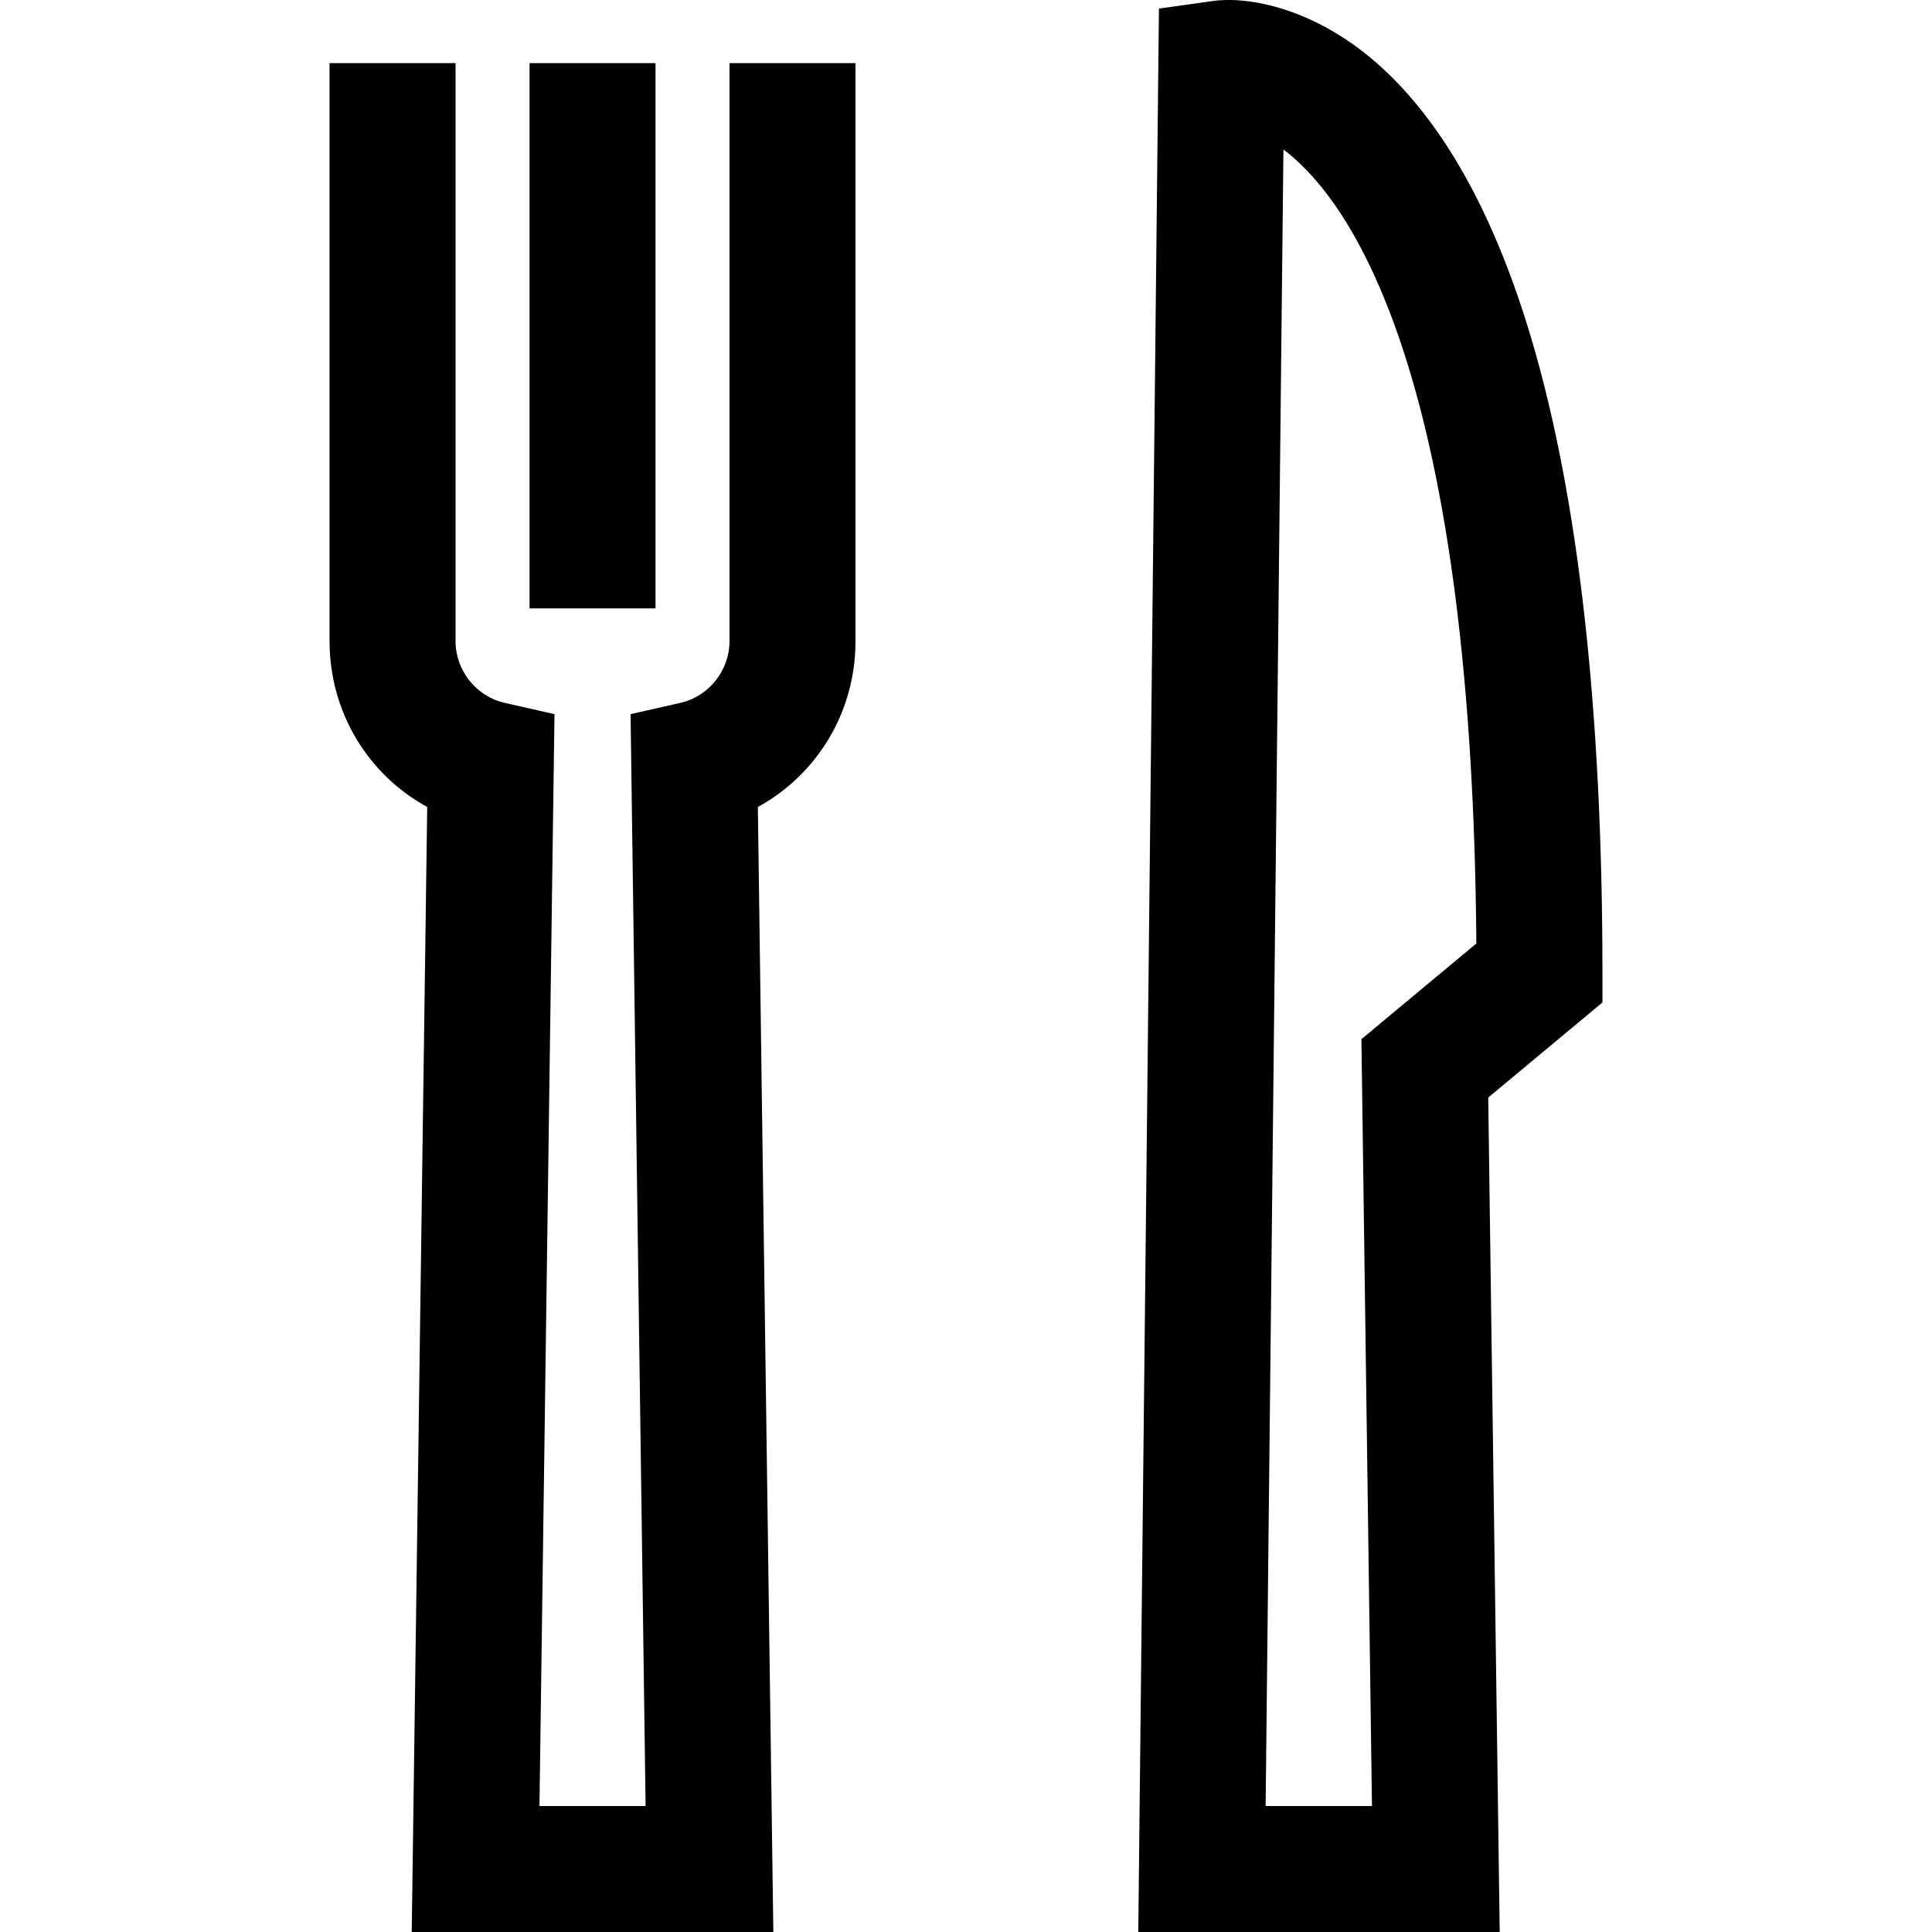 <?xml version="1.0" encoding="iso-8859-1"?>
<!-- Uploaded to: SVG Repo, www.svgrepo.com, Generator: SVG Repo Mixer Tools -->
<svg fill="#000000" version="1.1" id="Layer_1" xmlns="http://www.w3.org/2000/svg" xmlns:xlink="http://www.w3.org/1999/xlink" 
	 viewBox="0 0 512 512" xml:space="preserve">
<g>
	<g>
		<path d="M193.324,16.726v153.213h0.001c0,7.753-5.478,14.621-13.026,16.33l-13.192,2.988l3.983,289.355h-28.128l3.983-289.355
			l-13.192-2.988c-7.548-1.708-13.026-8.577-13.026-16.33V16.726H87.338v153.212c0,18.757,10.155,35.314,25.877,43.924L109.11,512
			h95.833l-4.105-298.138c15.722-8.61,25.876-25.167,25.876-43.924V16.726H193.324z"/>
	</g>
</g>
<g>
	<g>
		<rect x="140.334" y="16.728" width="33.389" height="144.498"/>
	</g>
</g>
<g>
	<g>
		<path d="M424.662,257.846L424.662,257.846c0-69.315-6.314-125.799-18.768-167.882c-9.93-33.554-23.828-58.274-41.306-73.476
			C348.312,2.333,331.127-1.094,321.356,0.279l-14.223,1.992L301.656,512h95.783l-3.044-221.135l30.267-25.196V257.846z
			 M363.586,478.611h-28.179l4.717-438.999c0.831,0.627,1.684,1.314,2.553,2.07c17.833,15.508,47.54,63.158,48.568,208.361
			l-30.456,25.35L363.586,478.611z"/>
	</g>
</g>
</svg>